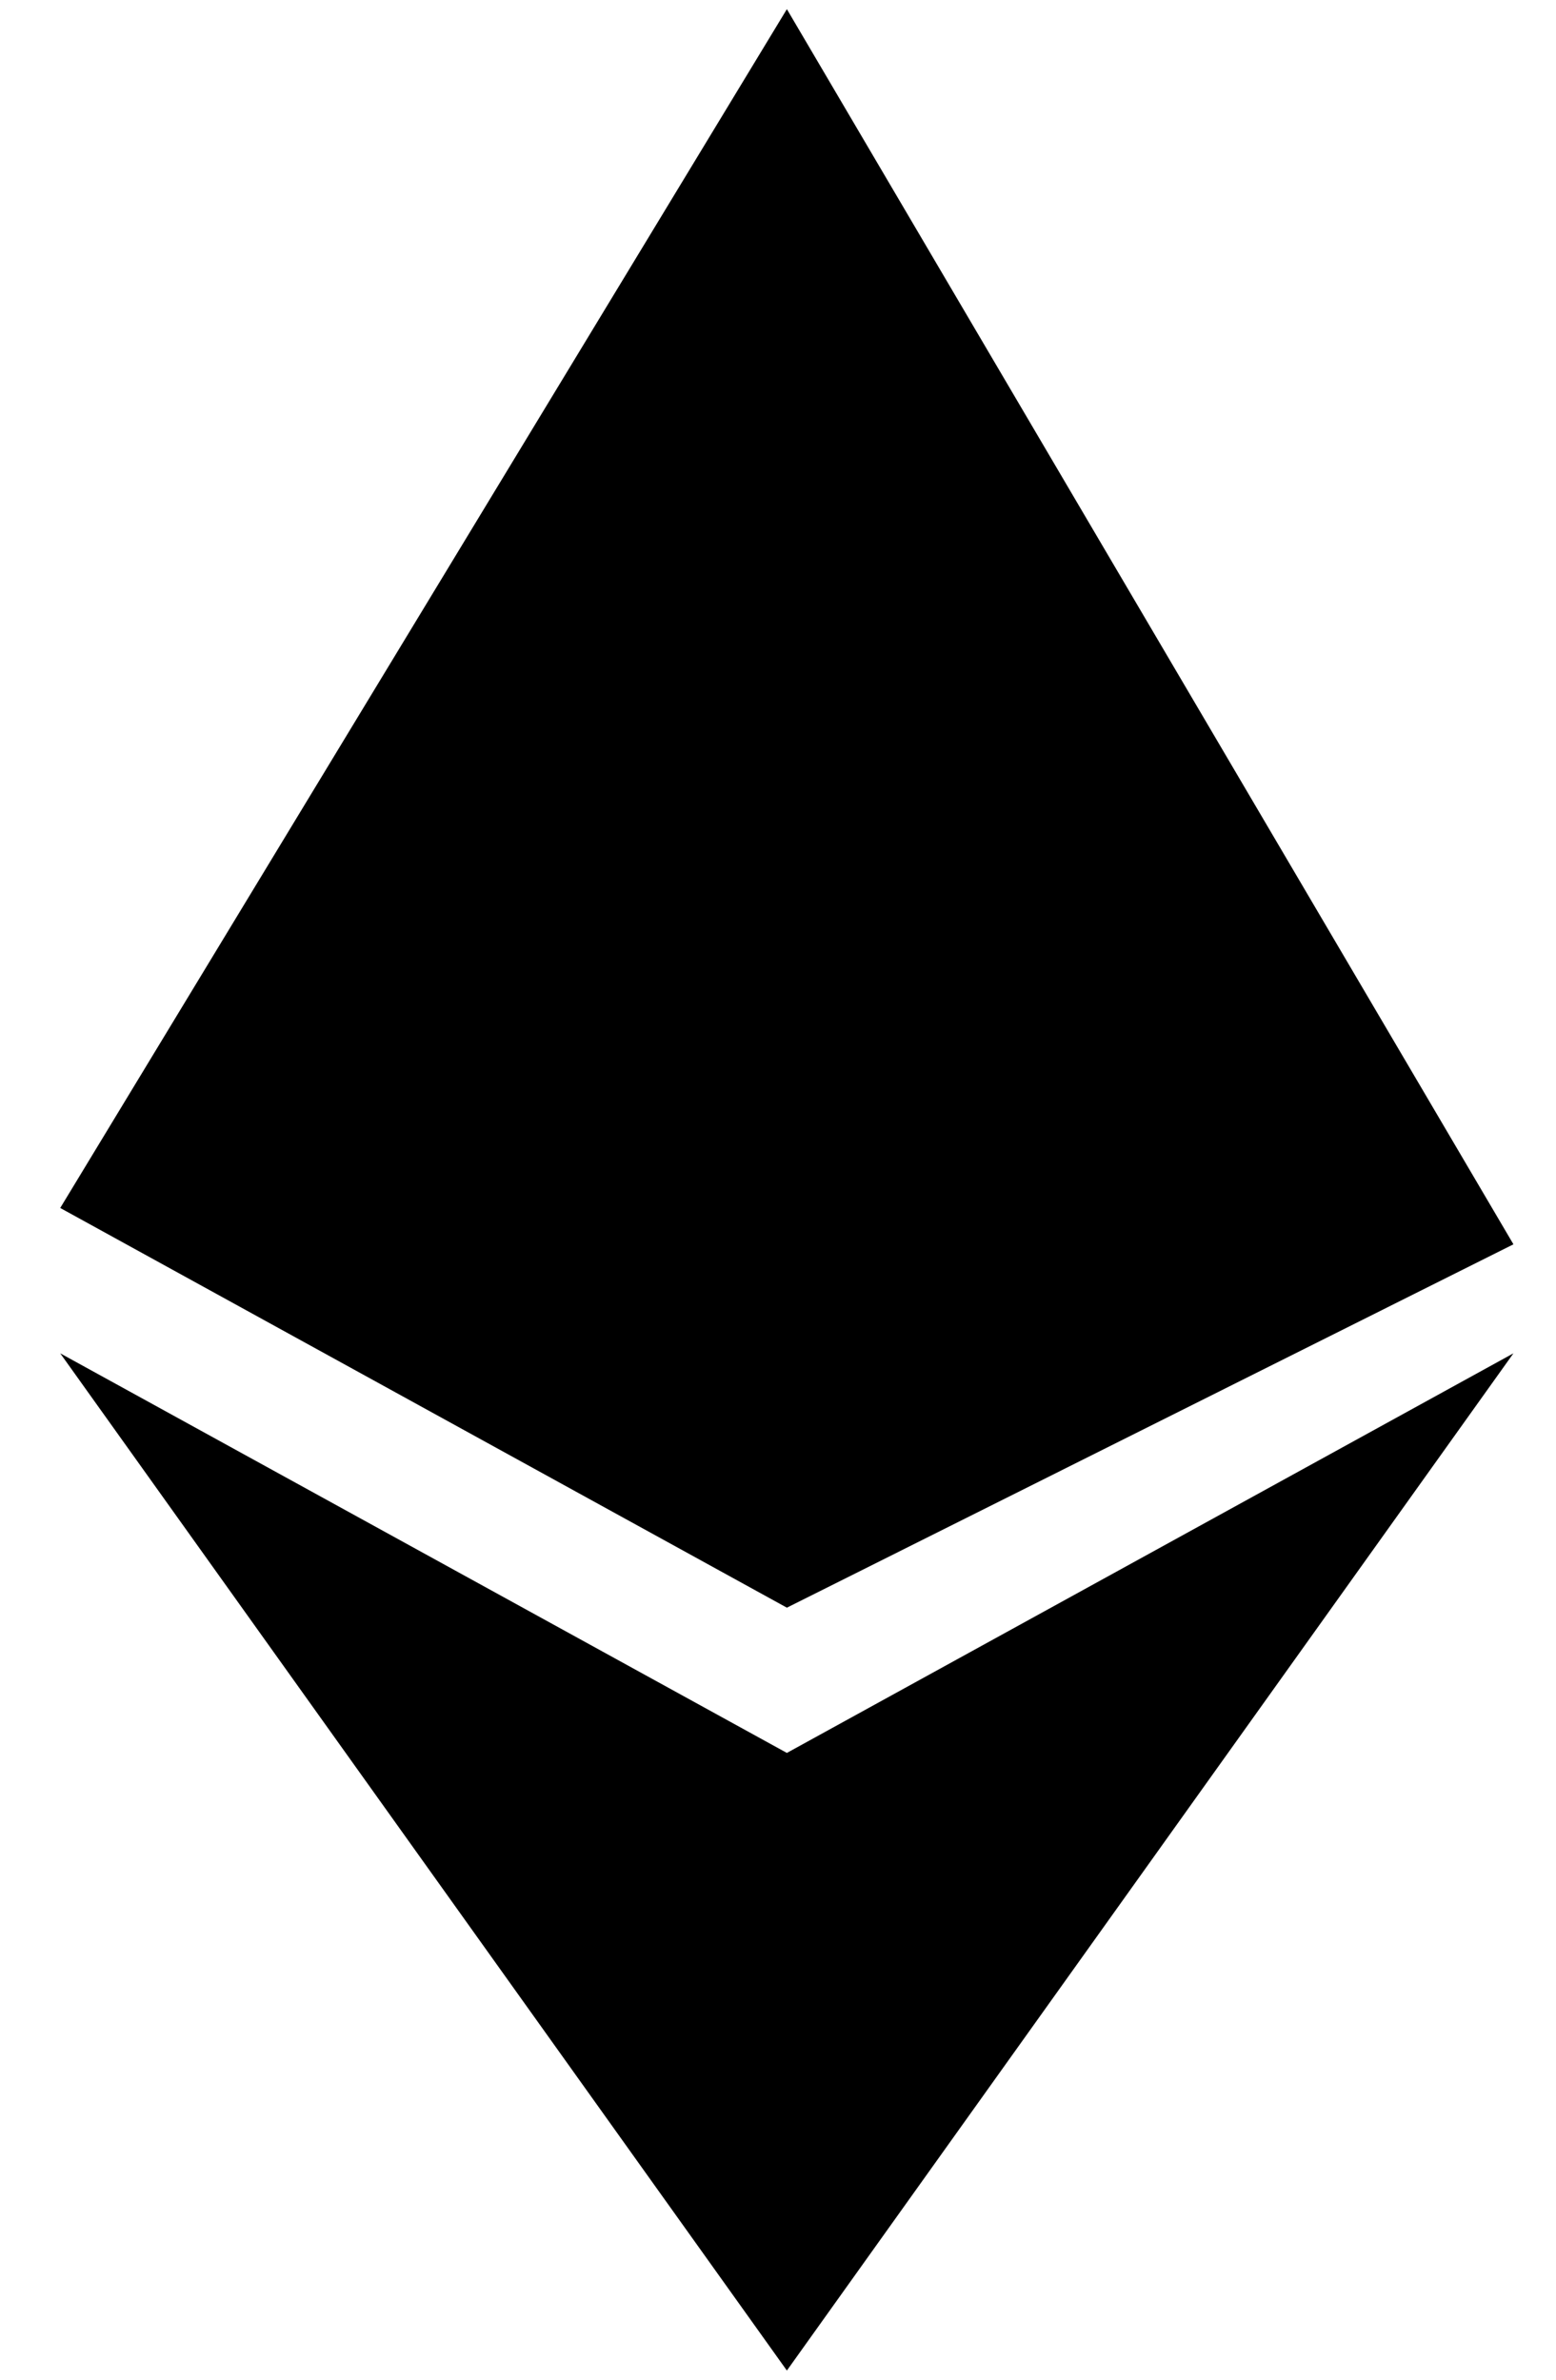<svg width="17" height="26" viewBox="0 0 17 26" fill="none" xmlns="http://www.w3.org/2000/svg">
<path d="M8.597 0.1L0.658 13.198L8.597 17.565L16.535 13.595L8.597 0.1Z" fill="#99DDEA" fill-opacity="0.8" style="fill:#99DDEA;fill:color(display-p3 0.6 0.867 0.918);fill-opacity:0.8;"/>
<path d="M16.535 14.786L8.597 19.152L0.658 14.786L8.597 25.9L16.535 14.786Z" fill="#99DDEA" fill-opacity="0.8" style="fill:#99DDEA;fill:color(display-p3 0.6 0.867 0.918);fill-opacity:0.8;"/>
</svg>
